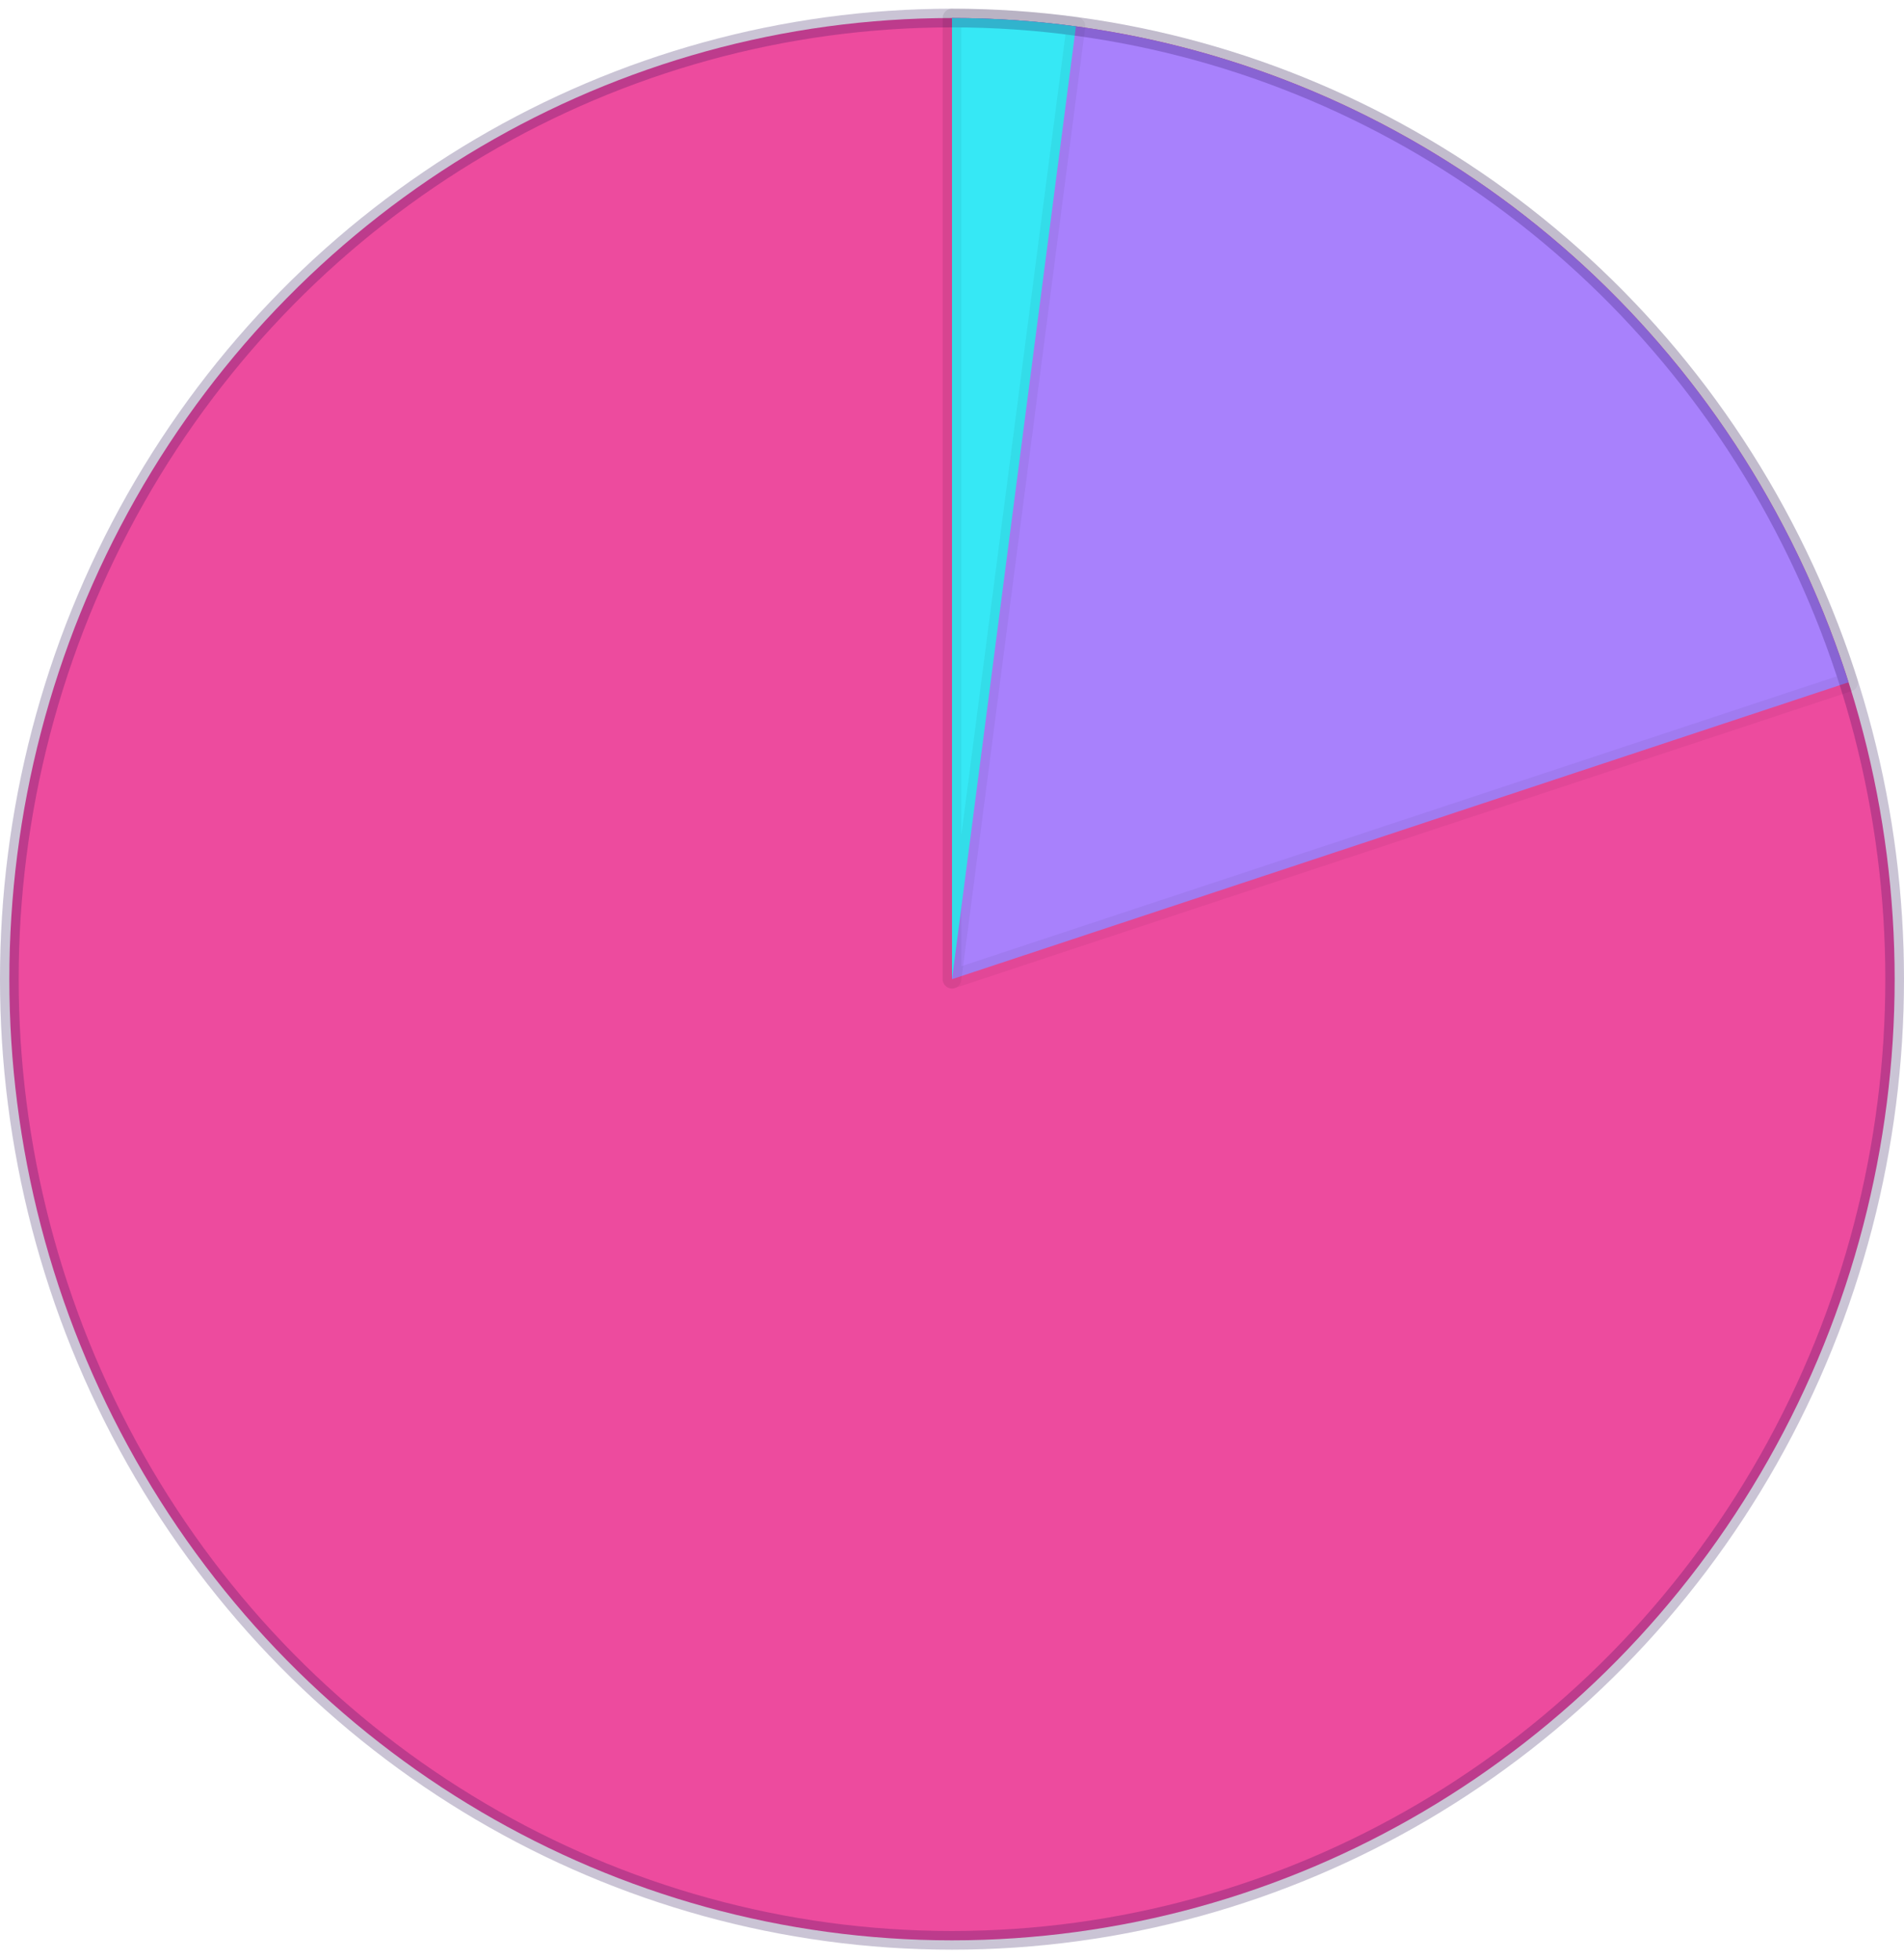<svg xmlns="http://www.w3.org/2000/svg" width="102" height="105" fill="none" xmlns:v="https://vecta.io/nano"><g stroke="#0e0e0e"><ellipse cx="51" cy="52.466" rx="51.5" ry="50.5" transform="rotate(270 51 52.466)" fill="#ed4b9e" stroke-opacity=".05"/><g stroke-linejoin="round"><path d="M51 .966c10.665 0 21.057 3.444 29.685 9.837s15.05 15.409 18.345 25.754L51 52.466V.966z" fill="#a881fc" stroke-opacity=".05"/><path d="M51 .966c2.22 0 4.438.149 6.639.447L51 52.466V.966z" fill="#36e8f5" stroke-opacity=".05"/></g></g><ellipse opacity=".2" cx="51" cy="52.466" rx="51.5" ry="50.5" transform="rotate(270 51 52.466)" stroke="#280d5f"/></svg>